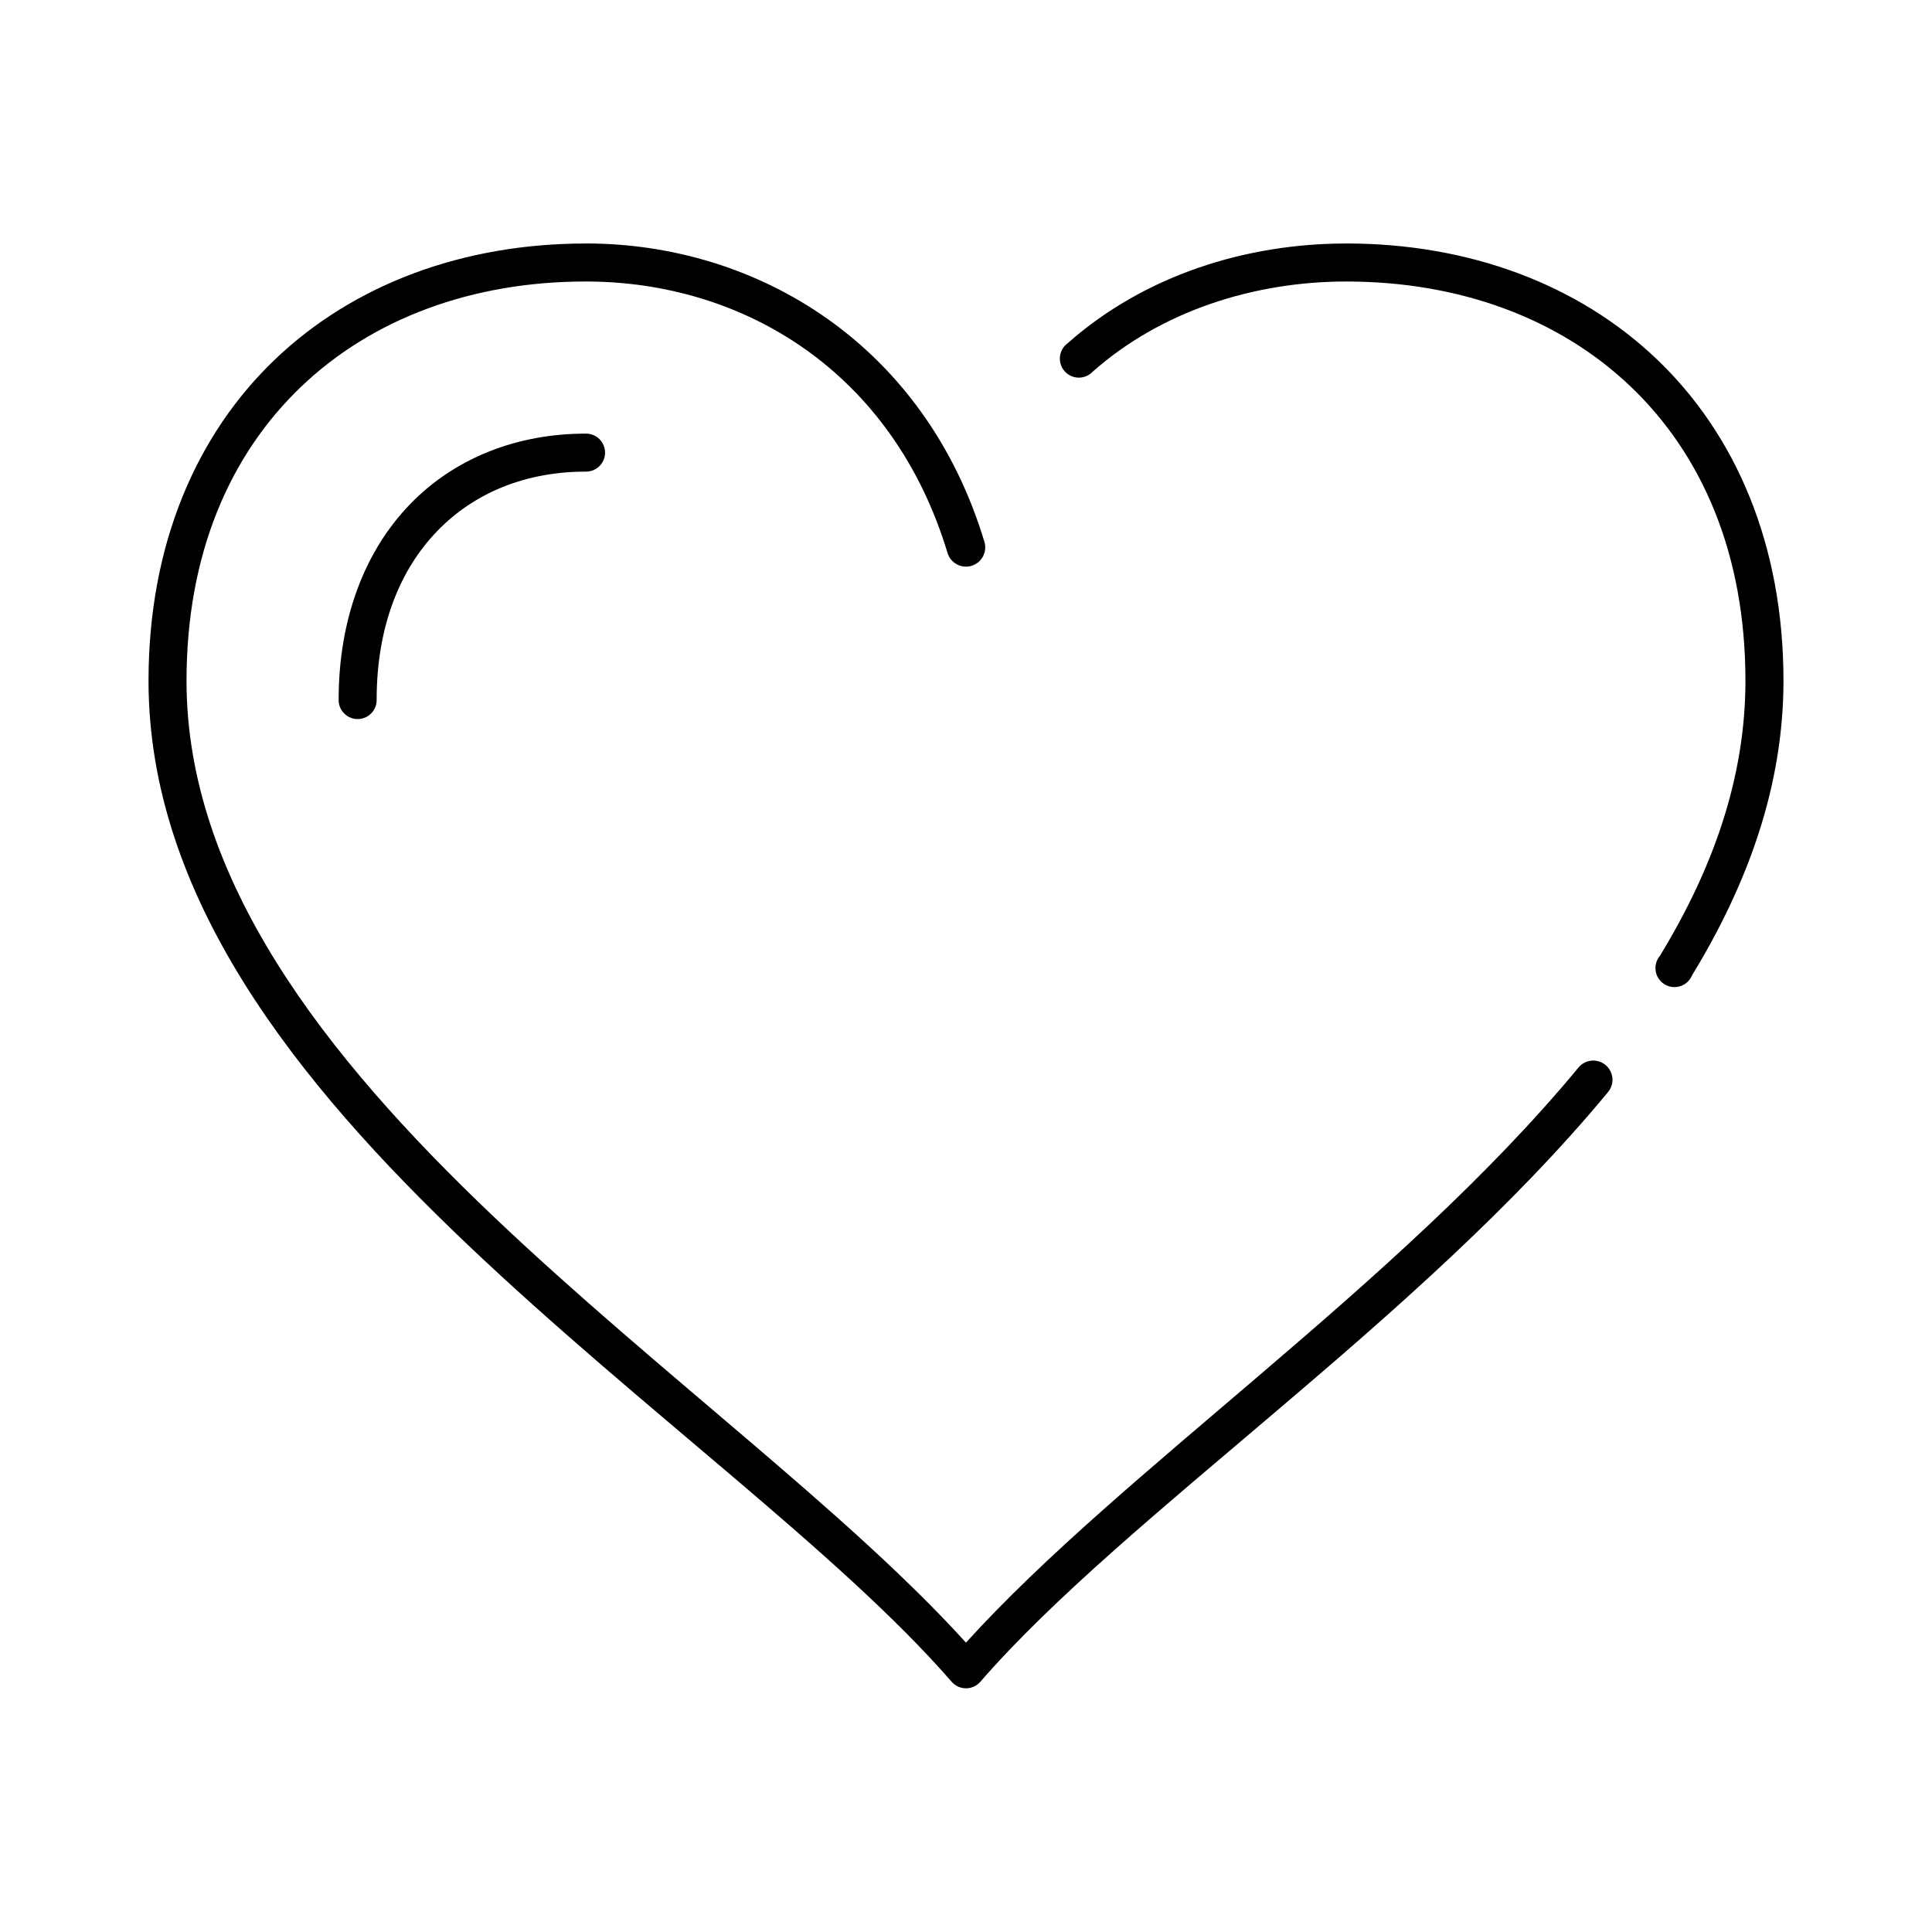 <?xml version="1.0" encoding="UTF-8"?>
<!-- Uploaded to: ICON Repo, www.svgrepo.com, Generator: ICON Repo Mixer Tools -->
<svg fill="#000000" width="800px" height="800px" version="1.1" viewBox="144 144 512 512" xmlns="http://www.w3.org/2000/svg">
 <path d="m299.24 208.53c-32.379 0-61.418 10.715-82.34 30.703-20.926 19.988-33.539 49.18-33.539 85.18 0 57.074 38.918 106.06 84.547 149.42s98.562 81.617 128.31 115.88c0.957 1.082 2.332 1.703 3.781 1.703 1.445 0 2.82-0.621 3.777-1.703 38.586-44.441 116.23-95.625 166.41-156.35v-0.004c1.766-2.172 1.441-5.367-0.723-7.144-2.168-1.773-5.363-1.469-7.148 0.691-47.402 57.359-121.14 106.87-162.32 152.41-31.508-34.797-81.789-71.668-125.17-112.89-44.941-42.711-81.395-89.566-81.395-142.02 0-33.672 11.527-59.922 30.387-77.938s45.246-27.867 75.414-27.867c41.824 0 81.375 23.906 95.883 71.957l-0.004-0.008c0.398 1.297 1.293 2.383 2.488 3.016 1.195 0.637 2.594 0.77 3.891 0.375 1.293-0.398 2.379-1.293 3.012-2.488 0.637-1.199 0.77-2.598 0.371-3.891-15.723-52.07-59.902-79.043-105.64-79.043zm201.52 0c-26.547 0-53.477 8.406-73.84 26.453v-0.004c-1.137 0.836-1.867 2.109-2.023 3.512-0.152 1.402 0.289 2.805 1.219 3.863 0.93 1.062 2.258 1.688 3.668 1.723 1.41 0.031 2.769-0.523 3.75-1.539 18.211-16.137 42.816-23.934 67.227-23.934 30.168 0 56.555 9.852 75.414 27.867 18.855 18.02 30.383 44.27 30.383 77.941 0 25.613-8.547 49.742-22.672 72.898h0.004c-0.945 1.125-1.352 2.606-1.117 4.055 0.238 1.449 1.094 2.723 2.344 3.488 1.254 0.766 2.777 0.945 4.176 0.496 1.398-0.453 2.527-1.488 3.098-2.844 14.805-24.273 24.246-50.227 24.246-78.094 0-36-12.609-65.191-33.535-85.184-20.922-19.988-49.961-30.703-82.34-30.703zm-201.52 50.383c-18.258 0-34.762 6.481-46.602 18.738-11.844 12.254-18.895 30.141-18.895 51.797-0.02 1.352 0.504 2.652 1.449 3.609 0.945 0.961 2.238 1.504 3.59 1.504 1.348 0 2.641-0.543 3.586-1.504 0.945-0.957 1.469-2.258 1.449-3.609 0-19.508 6.203-34.516 16.059-44.715 9.855-10.203 23.5-15.746 39.359-15.746h0.004c1.348 0.02 2.648-0.504 3.606-1.449 0.961-0.945 1.504-2.238 1.504-3.586 0-1.352-0.543-2.644-1.504-3.59-0.957-0.945-2.258-1.469-3.606-1.449z"/>
</svg>